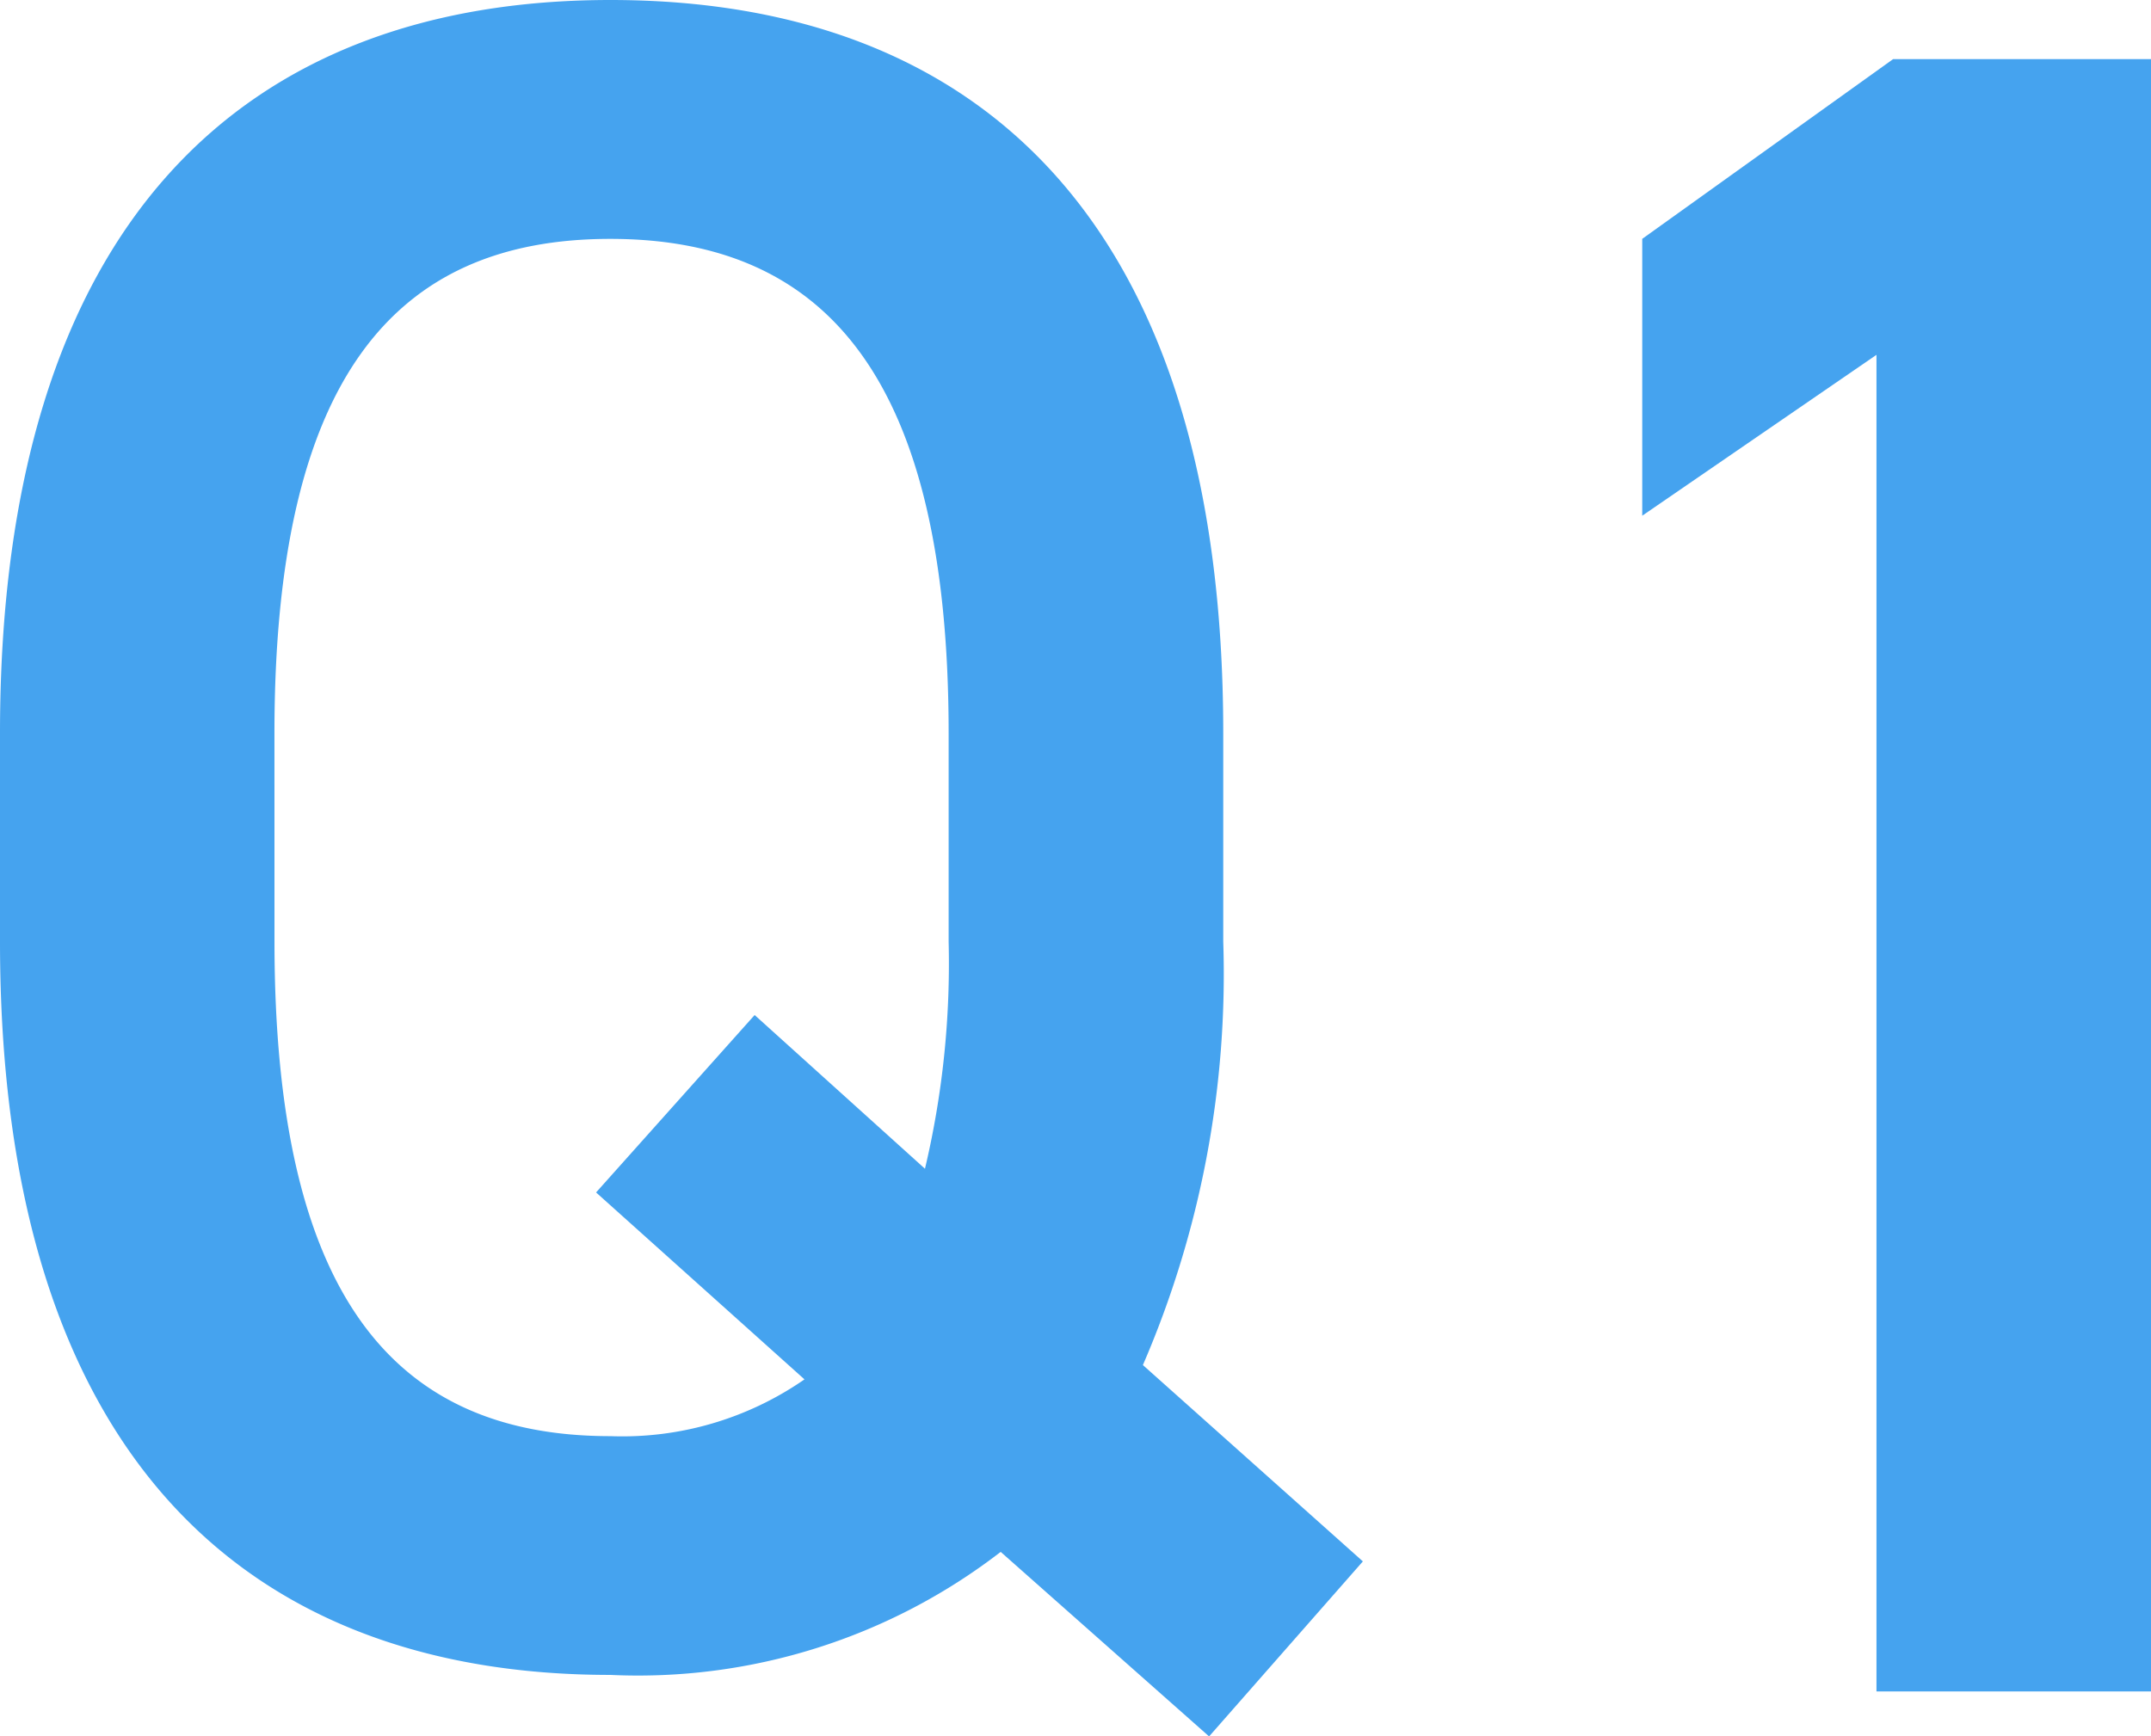<svg xmlns="http://www.w3.org/2000/svg" width="49.542" height="40" viewBox="0 0 49.542 40">
  <g id="グループ_561" data-name="グループ 561" transform="translate(-152.63 -717.847)">
    <path id="パス_947" data-name="パス 947" d="M39.476,37.962H33.153V7.172l-5.395,3.706V4.5L33.536.36h5.94Z" transform="translate(162.696 718.849)" fill="#45a3ef"/>
    <path id="パス_946" data-name="パス 946" d="M26.322,31.444l5.068,4.524L27.848,40l-4.8-4.251a13.67,13.67,0,0,1-8.992,2.834C5.669,38.583,0,33.515,0,21.689v-4.8C0,5.068,5.669,0,14.06,0c8.447,0,14.114,5.068,14.114,16.893v4.8a22.713,22.713,0,0,1-1.852,9.755m-20-9.755c0,8.12,2.725,11.39,7.738,11.39a7.359,7.359,0,0,0,4.469-1.308l-4.8-4.306,3.652-4.087,3.923,3.541a20.537,20.537,0,0,0,.545-5.231v-4.8c0-8.12-2.78-11.389-7.793-11.389S6.321,8.773,6.321,16.893Z" transform="translate(152.63 717.847)" fill="#45a3ef"/>
  </g>
</svg>
